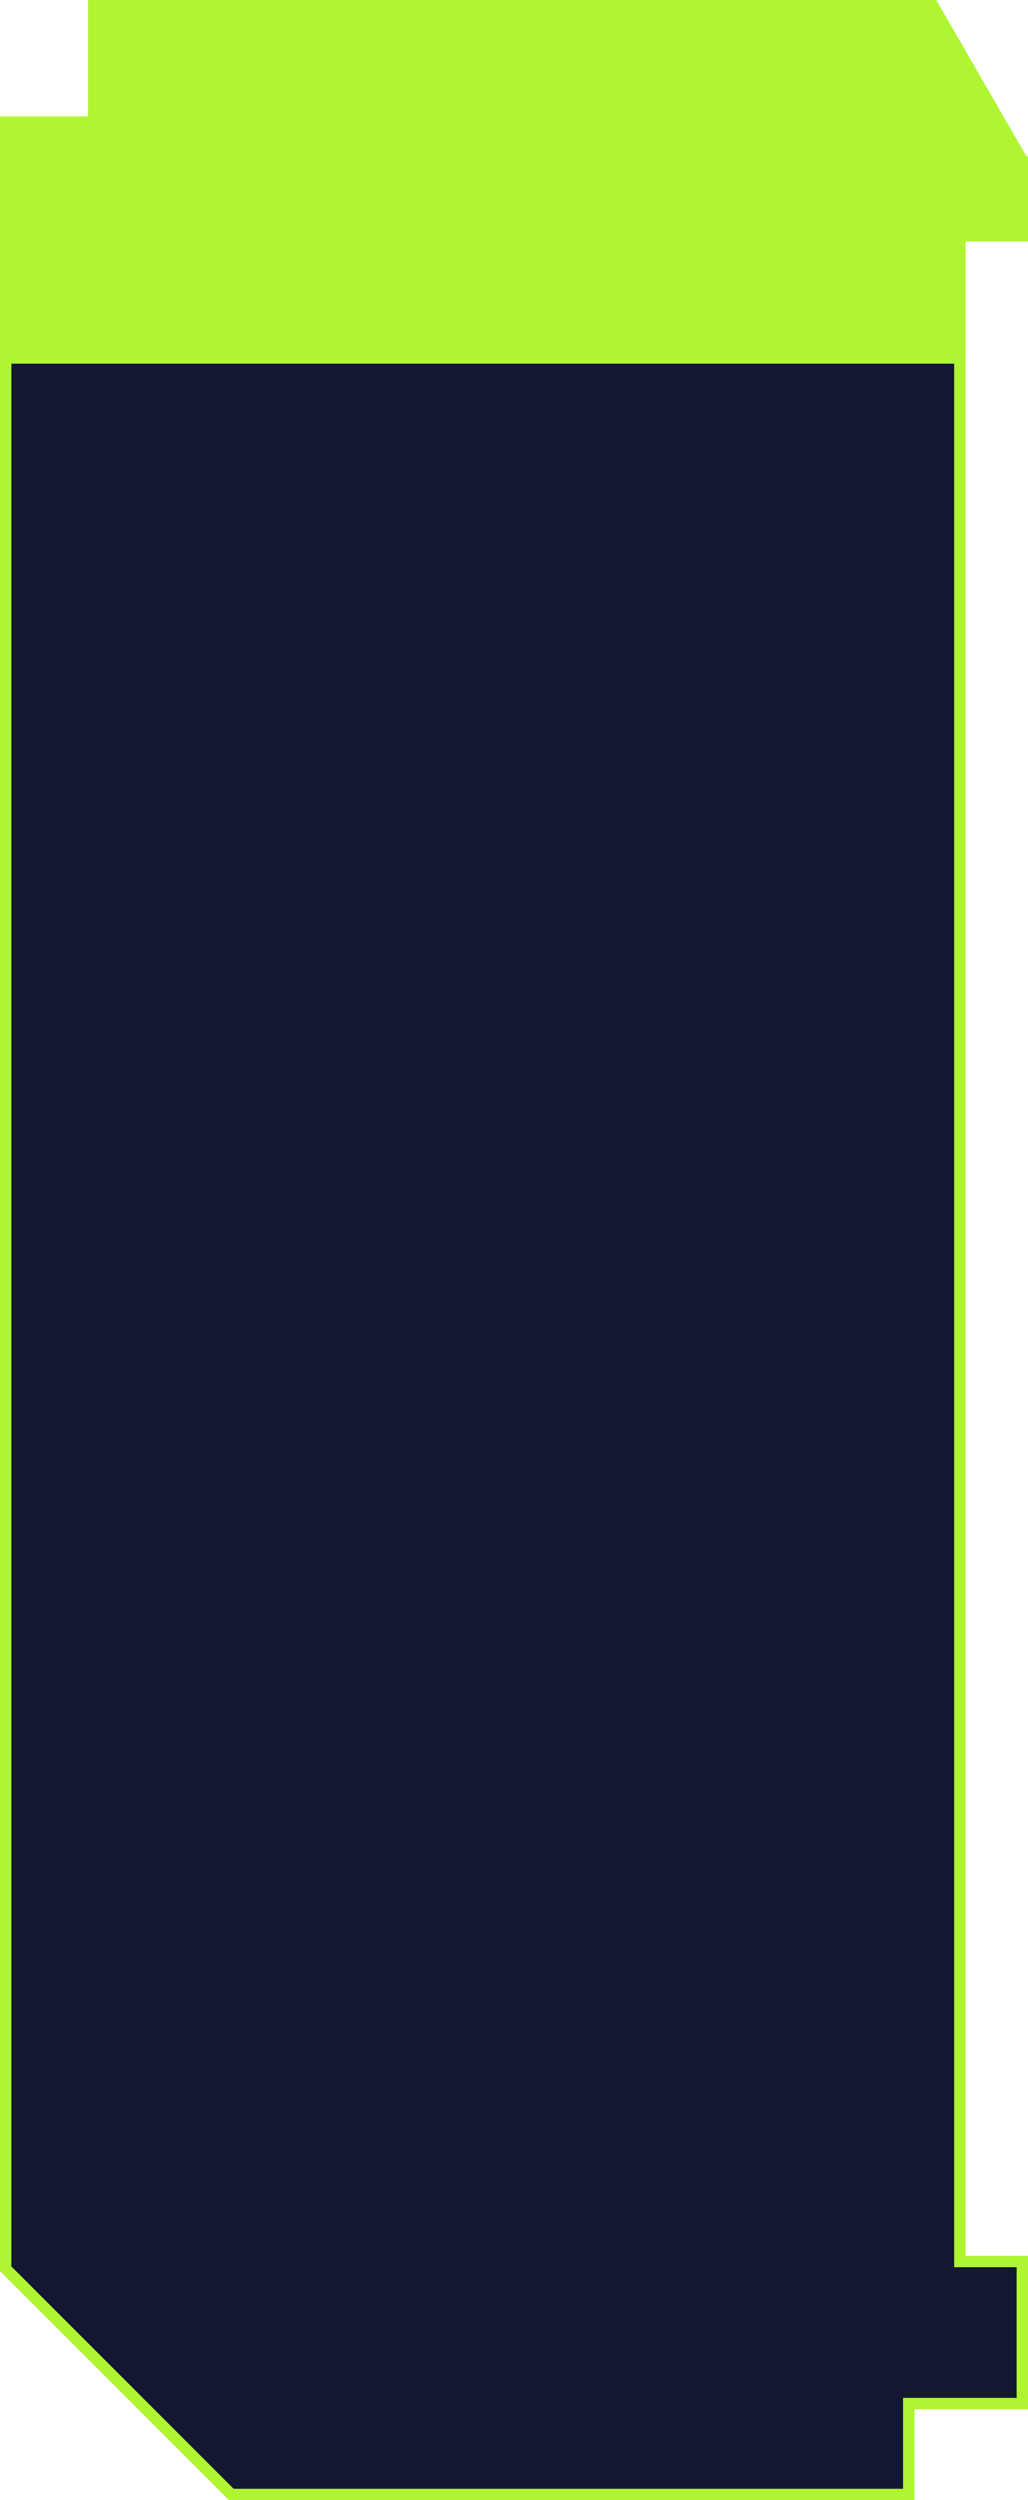 <?xml version="1.0" encoding="UTF-8"?> <svg xmlns="http://www.w3.org/2000/svg" width="362" height="880" viewBox="0 0 362 880" fill="none"> <path d="M359.768 56.148L360 56.55V83H340H338V85V794V796H340H360V846H322H320V848V878H81.439L2 798.561V43H61H63V41V2H328.505L359.768 56.148Z" fill="#131831" stroke="#AFF532" stroke-width="4"></path> <path d="M329.66 0L361.5 55.148L362 54.859V85H340V128H0V41H31V0H329.66Z" fill="#AFF532"></path> </svg> 